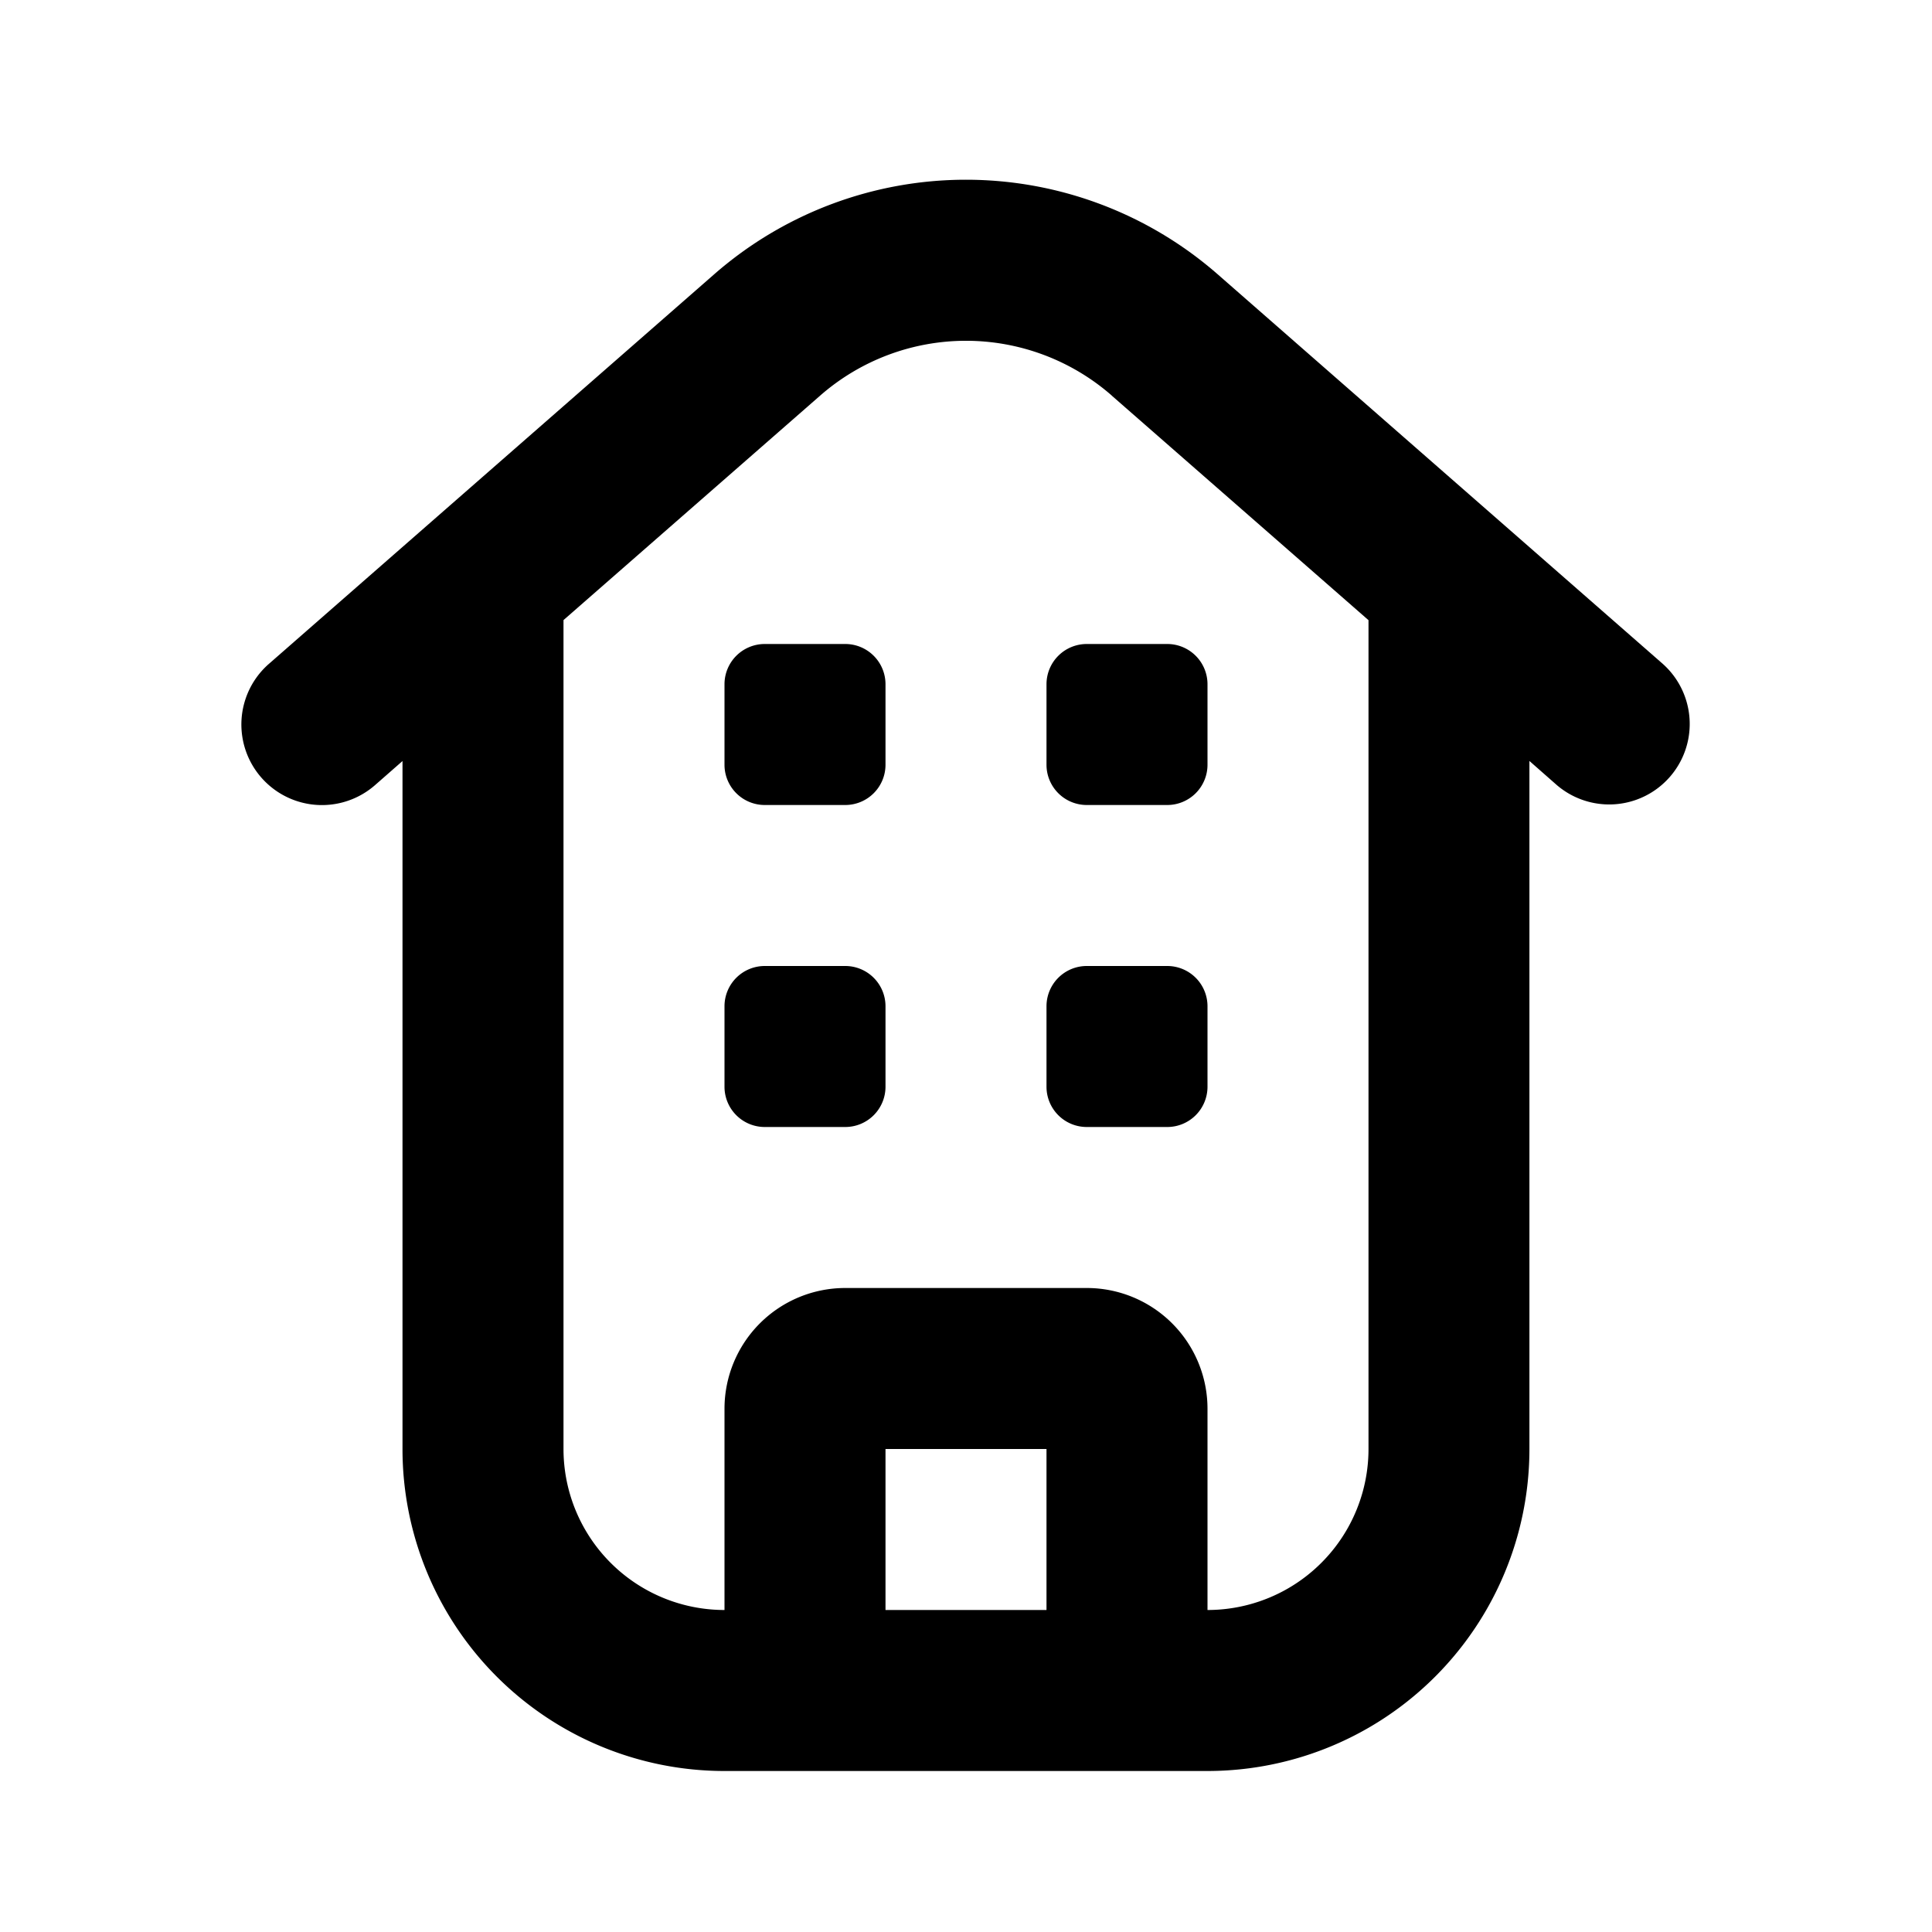 <svg xmlns="http://www.w3.org/2000/svg" data-testid="icon-townhome" viewBox="0 0 24 24"><path d="M9 8.5a.5.5 0 0 1 .5-.5h1a.5.5 0 0 1 .5.5v1a.5.5 0 0 1-.5.5h-1a.5.5 0 0 1-.5-.5v-1Zm4.5-.5a.5.5 0 0 0-.5.5v1a.5.5 0 0 0 .5.5h1a.5.5 0 0 0 .5-.5v-1a.5.5 0 0 0-.5-.5h-1ZM9 12.5a.5.5 0 0 1 .5-.5h1a.5.5 0 0 1 .5.5v1a.5.5 0 0 1-.5.5h-1a.5.5 0 0 1-.5-.5v-1Zm4.5-.5a.5.5 0 0 0-.5.5v1a.5.5 0 0 0 .5.5h1a.5.5 0 0 0 .5-.5v-1a.5.5 0 0 0-.5-.5h-1Z"/><path fill-rule="evenodd" d="M9 22a4 4 0 0 1-4-4V9.454l-.341.299A1 1 0 1 1 3.34 8.247l5.531-4.839a4.75 4.75 0 0 1 6.256 0l5.53 4.84a1 1 0 0 1-1.317 1.505l-.341-.3V18a4 4 0 0 1-4 4H9Zm4.81-17.087a2.75 2.75 0 0 0-3.62 0L7 7.703V18a2 2 0 0 0 2 2v-2.5a1.5 1.5 0 0 1 1.5-1.5h3a1.5 1.5 0 0 1 1.5 1.5V20a2 2 0 0 0 2-2V7.704l-3.19-2.79ZM13 20v-2h-2v2h2Z" clip-rule="evenodd"/></svg>